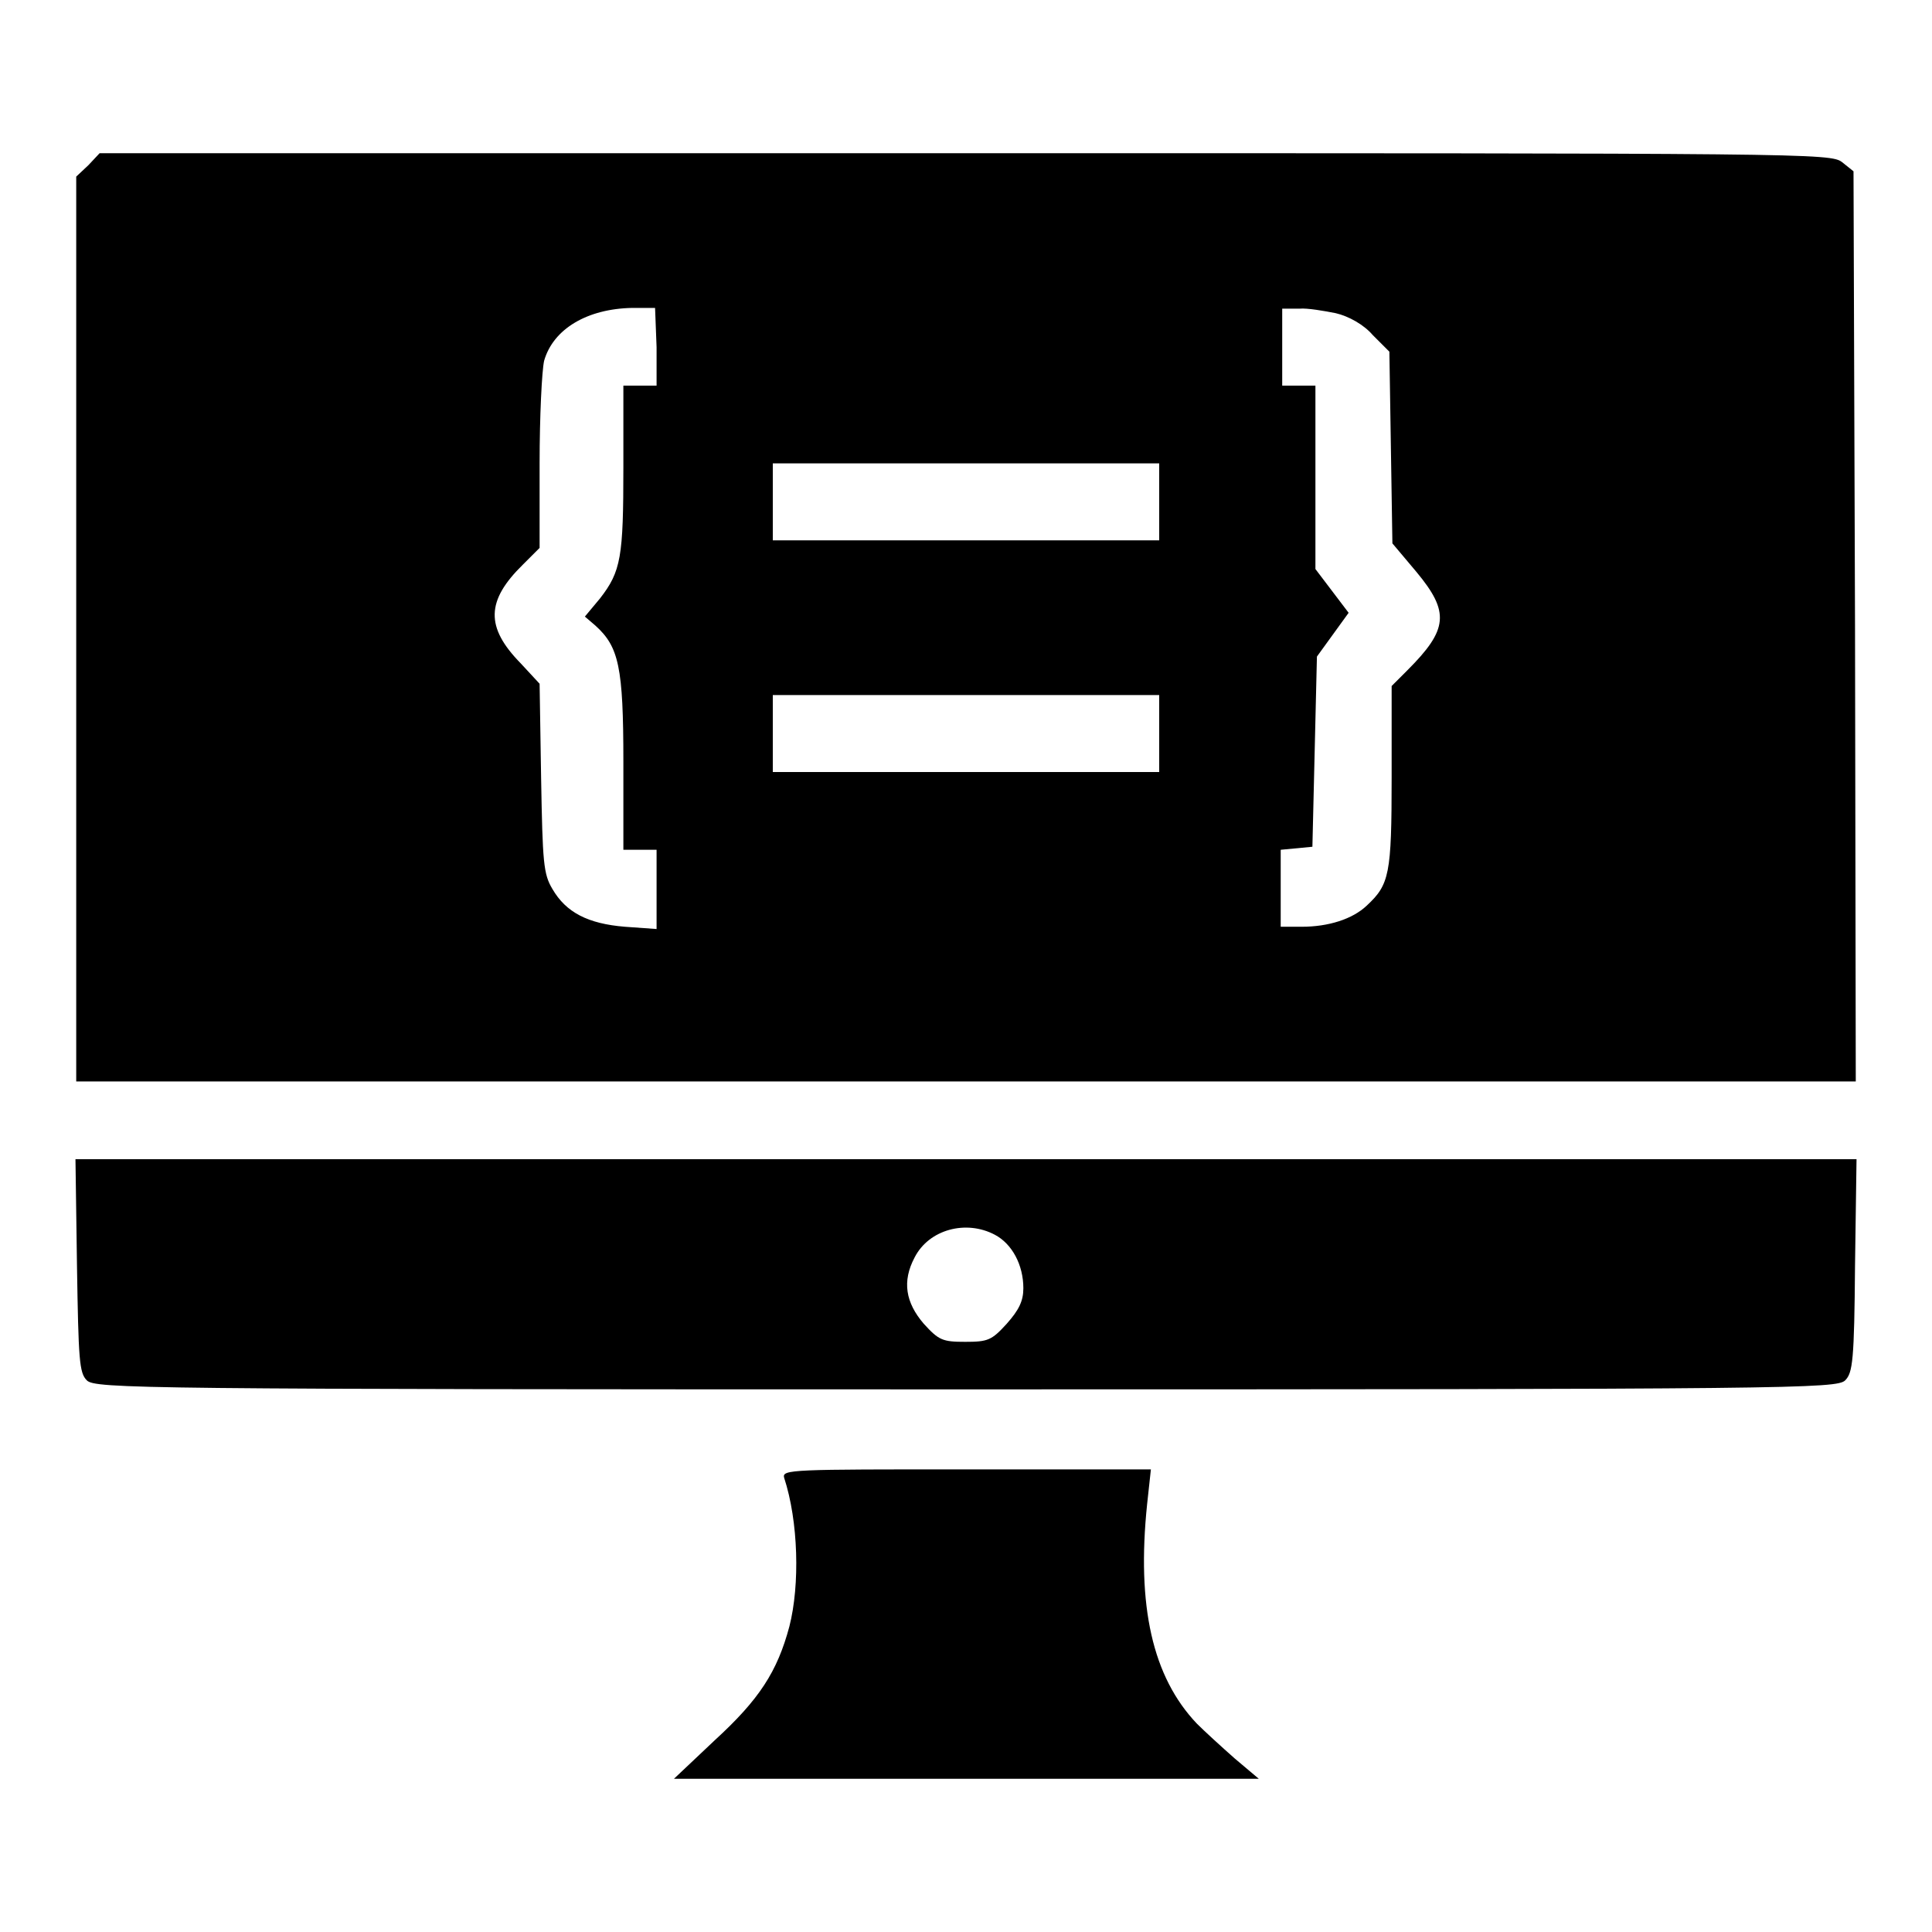<?xml version="1.0" encoding="utf-8"?>
<!-- Svg Vector Icons : http://www.onlinewebfonts.com/icon -->
<!DOCTYPE svg PUBLIC "-//W3C//DTD SVG 1.1//EN" "http://www.w3.org/Graphics/SVG/1.1/DTD/svg11.dtd">
<svg version="1.1" xmlns="http://www.w3.org/2000/svg" xmlns:xlink="http://www.w3.org/1999/xlink" x="0px" y="0px" viewBox="0 0 256 256" enable-background="new 0 0 256 256" xml:space="preserve">
<g><g><g><path fill="#000000" d="M11.7,21.9l-1.6,1.5v60v59.9H128h117.9l-0.1-60.3l-0.2-60.3l-1.5-1.2c-1.5-1.2-4.2-1.2-116.2-1.2H13.2L11.7,21.9z M87,46v5.1h-2.2h-2.2v10.8c0,11.9-0.3,13.8-3.1,17.4l-2,2.4l1.4,1.2c3.1,2.8,3.7,5.5,3.7,18v11.7h2.2H87v5.2v5.3l-4.2-0.3c-4.9-0.4-7.8-1.9-9.6-5c-1.2-2-1.3-3.5-1.5-14.7l-0.2-12.5L69,87.9c-4.7-4.8-4.6-8.3,0.3-13.1l2.2-2.2V61.4c0-6.2,0.3-12.3,0.6-13.6c1.2-4.2,5.7-6.9,11.7-7h3L87,46L87,46z M177,41.5c1.7,0.4,3.7,1.5,4.9,2.9l2.2,2.2l0.2,12.7l0.2,12.7l3.2,3.8c4.4,5.3,4.2,7.6-1.2,13l-2.1,2.1v12.1c0,12.9-0.3,14.2-3.3,17c-1.9,1.8-5.1,2.8-8.6,2.8h-2.8v-5.1v-5.1l2.1-0.2l2.1-0.2l0.3-12.6l0.3-12.6l2.1-2.9l2.1-2.9l-2.2-2.9l-2.2-2.9V63.2V51.1h-2.2h-2.2V46v-5.1h2.3C173.2,40.8,175.5,41.2,177,41.5z M153.6,66.5v5.1H128h-25.6v-5.1v-5.1H128h25.6V66.5z M153.6,97.2v5.1H128h-25.6v-5.1v-5.1H128h25.6V97.2z"/><path fill="#000000" d="M10.2,167.7c0.2,12.5,0.3,14.2,1.3,15.2c1.1,1.1,6.7,1.2,116.5,1.2c109.8,0,115.4-0.1,116.5-1.2c1-1,1.2-2.7,1.3-15.2l0.2-14.1H128H10L10.2,167.7z M131.8,163.6c2.3,1.2,3.8,4,3.8,7.1c0,1.7-0.6,2.9-2.2,4.7c-2,2.2-2.5,2.4-5.5,2.4s-3.5-0.2-5.5-2.4c-2.4-2.8-2.9-5.6-1.2-8.8C123.1,162.9,128,161.6,131.8,163.6z"/><path fill="#000000" d="M103.9,195.8c1.9,5.8,2.1,14.2,0.7,19.7c-1.6,6-4,9.7-9.9,15.1l-5.4,5.1H128h38.8l-3.2-2.7c-1.7-1.5-4-3.6-5-4.6c-5.9-6.2-8-15.6-6.6-29.1l0.5-4.6H128C105,194.7,103.6,194.7,103.9,195.8z"/></g></g></g>
</svg>
